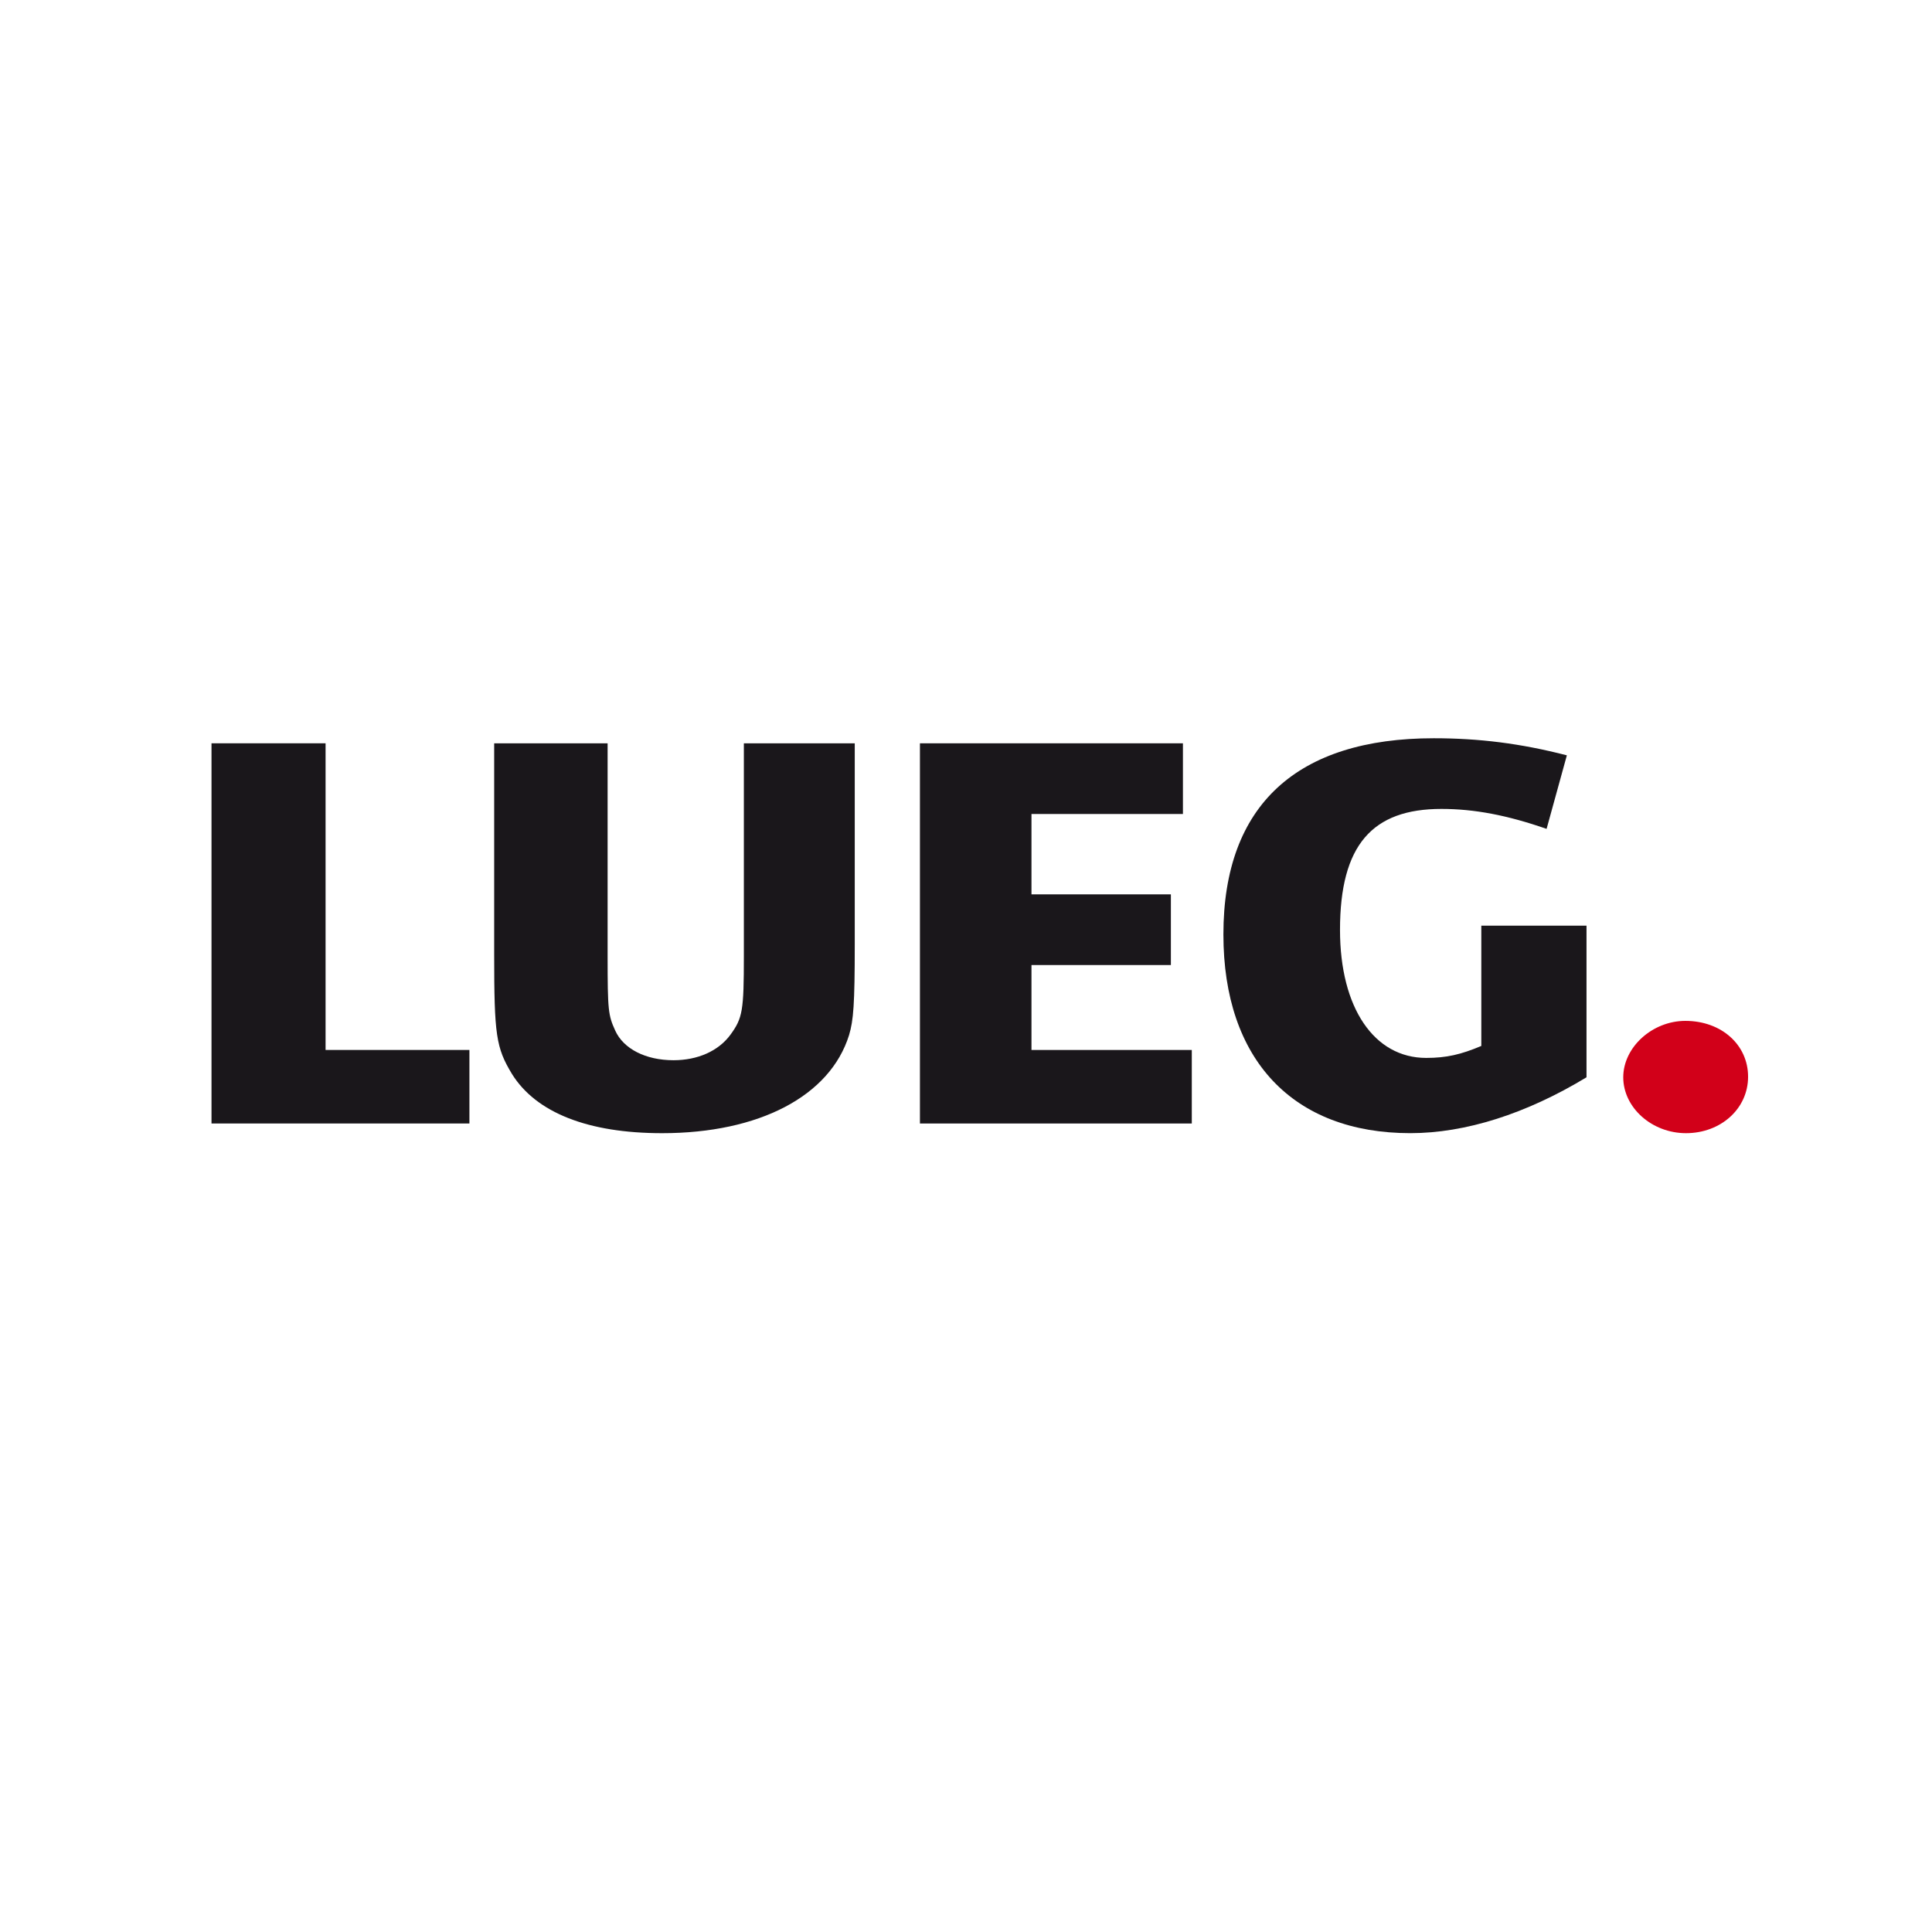 <?xml version="1.0" encoding="UTF-8" standalone="no"?> <svg xmlns="http://www.w3.org/2000/svg" xmlns:xlink="http://www.w3.org/1999/xlink" xmlns:serif="http://www.serif.com/" width="100%" height="100%" viewBox="0 0 600 600" version="1.1" xml:space="preserve" style="fill-rule:evenodd;clip-rule:evenodd;stroke-linejoin:round;stroke-miterlimit:2;"> <g transform="matrix(0.482,0,0,0.482,304.388,290.788)"> <g transform="matrix(1,0,0,1,-512,-137.5)"> <g transform="matrix(1.016,0,0,1.114,-6.374,-501.224)"> <g id="Layer-1" serif:id="Layer 1"> <g id="g3088"> <g id="g2995" transform="matrix(9.06,0,0,-7.433,22.775,681.603)"> <path id="path2997" d="M0,0L0,29.583L7.984,29.583L7.984,5.721L18.053,5.721L18.053,0" style="fill:rgb(26,23,27);fill-rule:nonzero;"></path> </g> <g id="g2999" transform="matrix(9.06,0,0,-7.433,430.701,578.088)"> <path id="path3001" d="M0,0C0,-4.657 -0.089,-5.899 -0.399,-7.052C-1.73,-11.798 -6.698,-14.681 -13.484,-14.681C-18.674,-14.681 -22.311,-13.084 -23.997,-10.069C-25.106,-8.028 -25.239,-7.052 -25.239,-0.754L-25.239,15.656L-17.299,15.656L-17.299,-0.888C-17.299,-5.145 -17.255,-5.5 -16.766,-6.698C-16.19,-8.117 -14.637,-9.004 -12.686,-9.004C-11.001,-9.004 -9.537,-8.294 -8.694,-7.008C-7.851,-5.722 -7.762,-5.145 -7.762,-0.888L-7.762,15.656L0,15.656" style="fill:rgb(26,23,27);fill-rule:nonzero;"></path> </g> <g id="g3003" transform="matrix(9.06,0,0,-7.433,638.818,502.601)"> <path id="path3005" d="M0,0L-10.601,0L-10.601,-6.253L-0.843,-6.253L-0.843,-11.753L-10.601,-11.753L-10.601,-18.362L0.621,-18.362L0.621,-24.083L-18.408,-24.083L-18.408,5.5L0,5.5" style="fill:rgb(26,23,27);fill-rule:nonzero;"></path> </g> <g id="g3007" transform="matrix(9.06,0,0,-7.433,997.225,654.57)"> <path id="path3009" d="M0,0C0,-2.484 -1.907,-4.391 -4.347,-4.391C-6.742,-4.391 -8.738,-2.395 -8.738,-0.044C-8.738,2.306 -6.697,4.347 -4.391,4.347C-1.863,4.347 0,2.484 0,0" style="fill:rgb(210,0,25);fill-rule:nonzero;"></path> </g> <g id="g3011" transform="matrix(9.06,0,0,-7.433,869.439,511.208)"> <path id="path3013" d="M0,0C-2.75,1.065 -5.057,1.553 -7.363,1.553C-12.198,1.553 -14.46,-1.252 -14.46,-7.861C-14.46,-13.938 -12.065,-17.822 -8.428,-17.822C-7.008,-17.822 -5.988,-17.556 -4.569,-16.891L-4.569,-7.532L2.794,-7.532L2.794,-19.33C-1.42,-22.169 -5.678,-23.677 -9.537,-23.677C-17.743,-23.677 -22.622,-17.974 -22.622,-8.216C-22.622,1.897 -17.432,7.052 -7.896,7.052C-4.747,7.052 -1.819,6.653 1.419,5.722" style="fill:rgb(26,23,27);fill-rule:nonzero;"></path> </g> </g> </g> </g> </g> </g> </svg> 